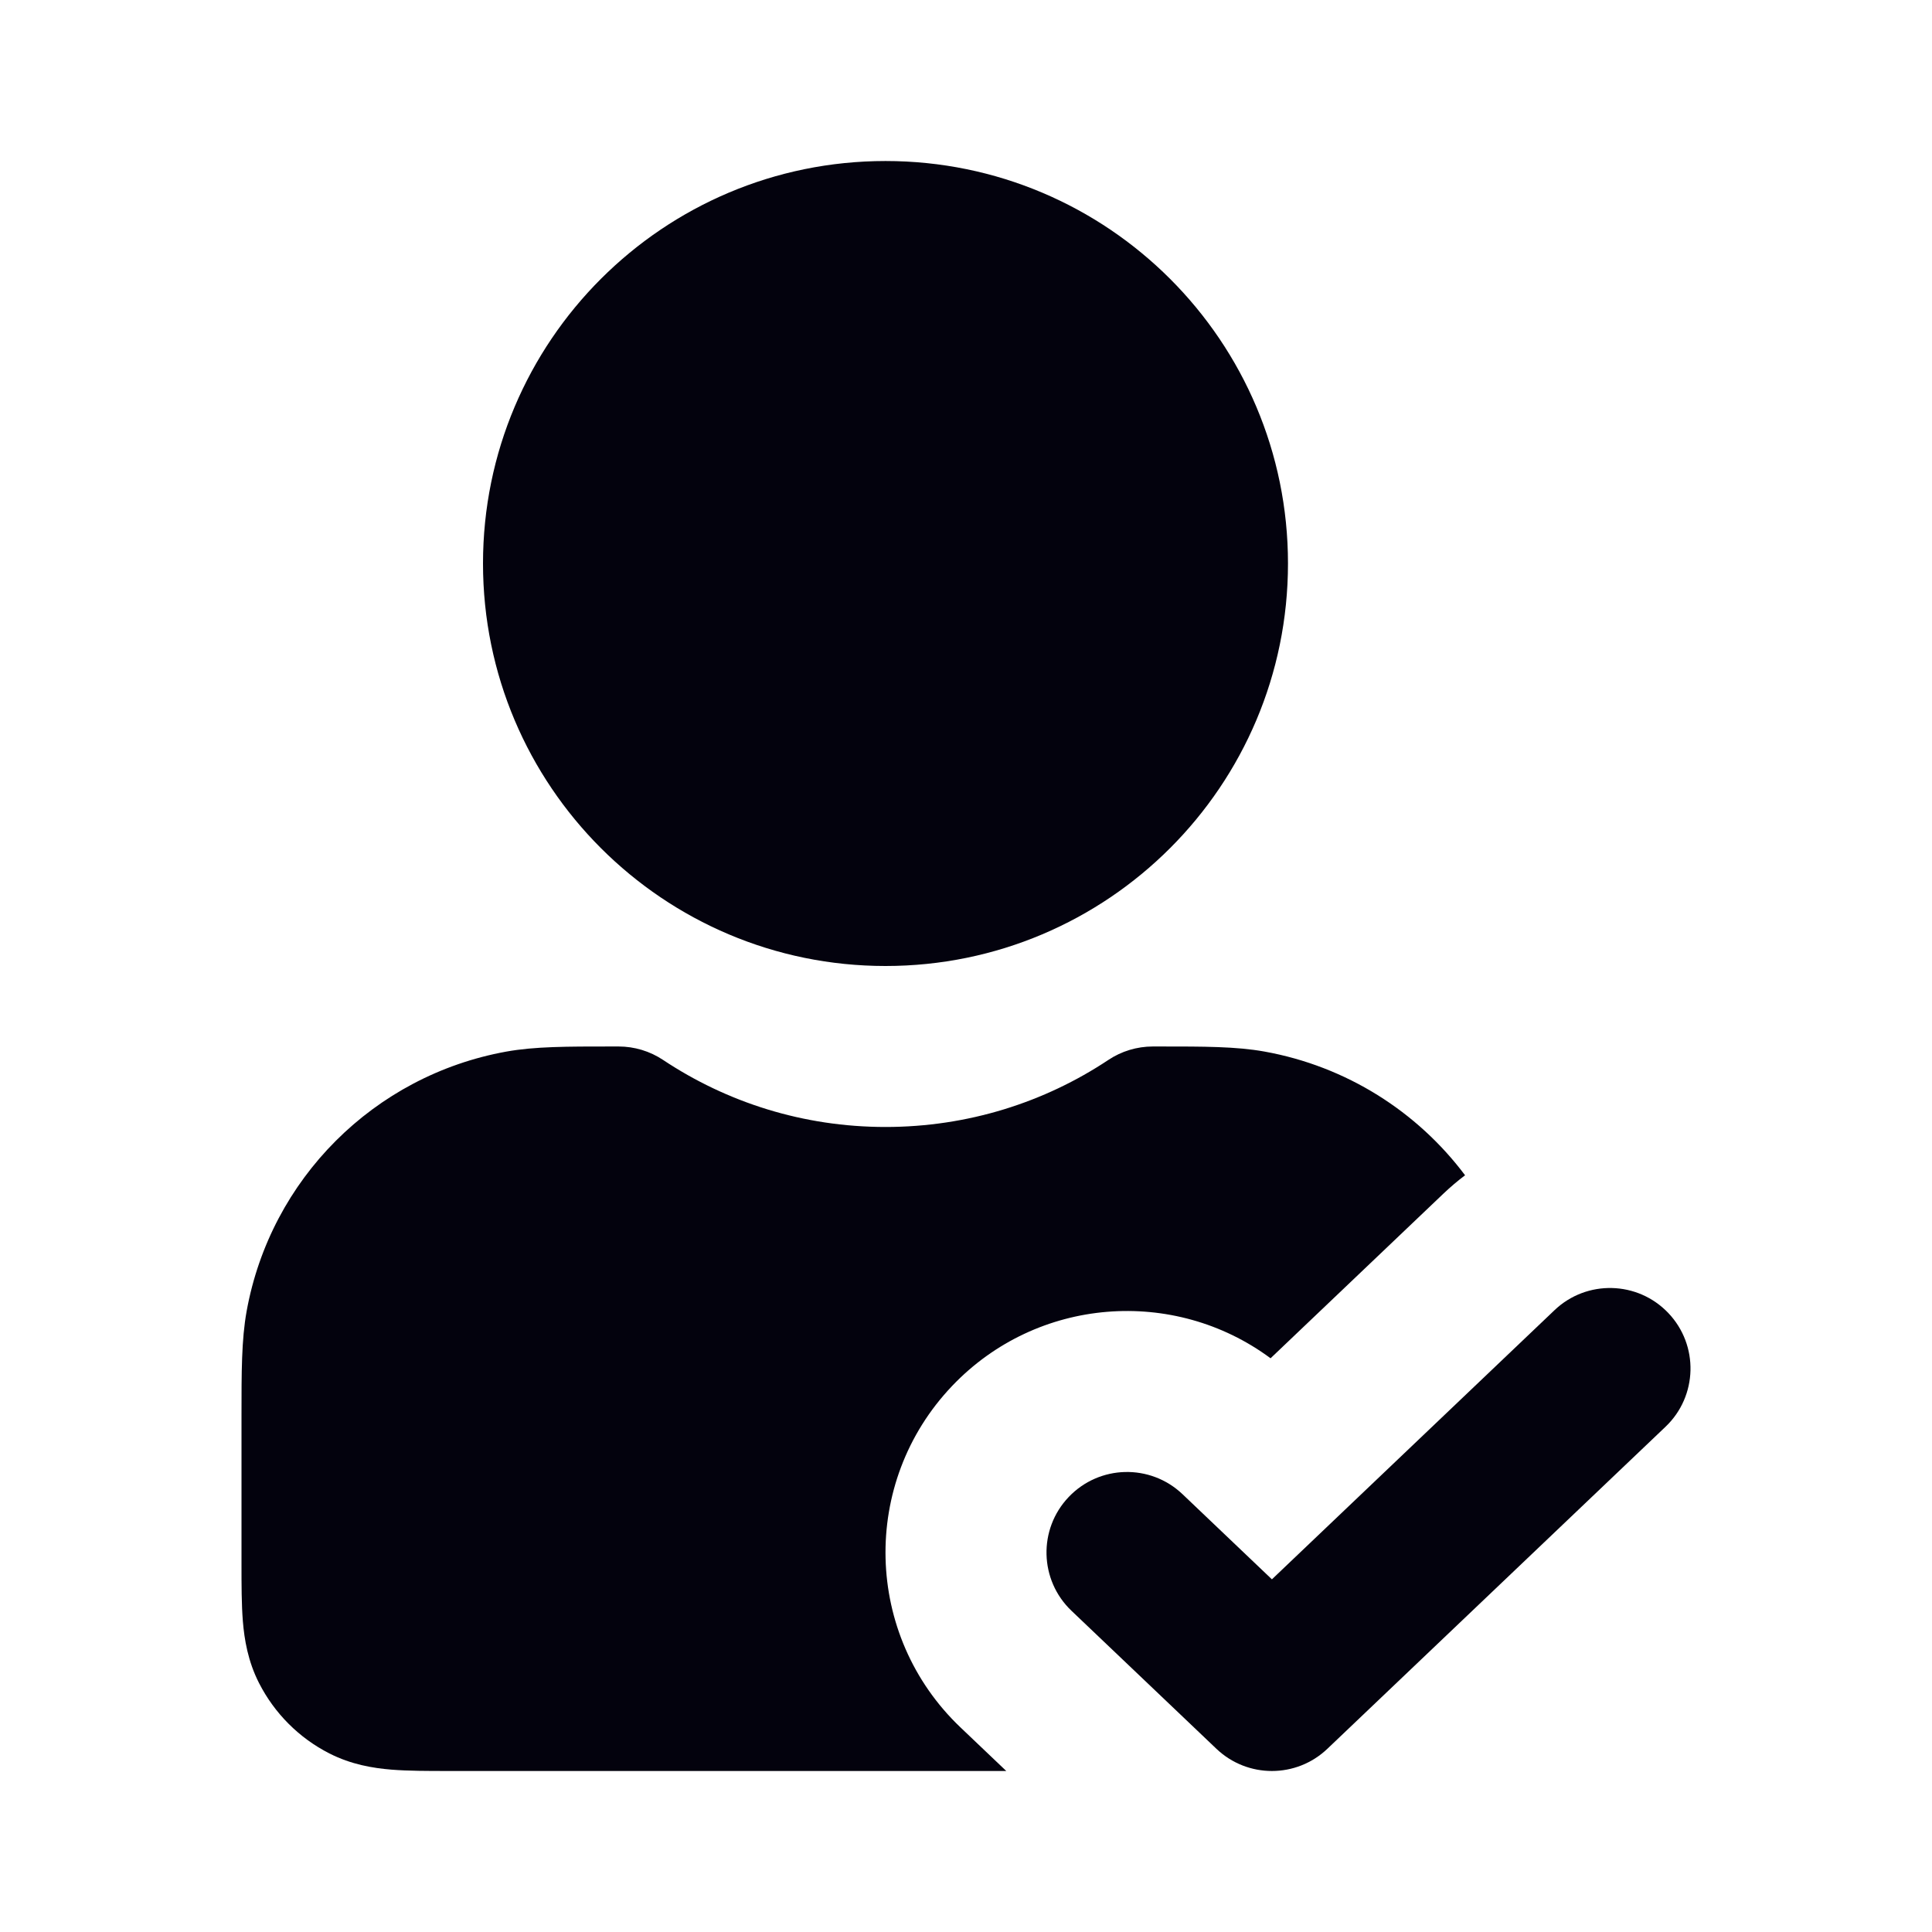 <svg width="50" height="50" viewBox="0 0 50 50" fill="none" xmlns="http://www.w3.org/2000/svg">
<path d="M22.917 4.167C17.164 4.167 12.5 8.83 12.5 14.583C12.5 20.336 17.164 25 22.917 25C28.67 25 33.333 20.336 33.333 14.583C33.333 8.83 28.67 4.167 22.917 4.167Z" fill="#03020D"/>
<path d="M16.009 27.083L15.813 27.083C14.68 27.083 13.839 27.082 13.099 27.216C9.679 27.836 7.003 30.512 6.383 33.932C6.249 34.673 6.25 35.513 6.25 36.646L6.25 40.483C6.25 41.009 6.25 41.521 6.285 41.955C6.324 42.431 6.416 42.993 6.704 43.558C7.104 44.342 7.741 44.98 8.525 45.379C9.091 45.667 9.653 45.759 10.129 45.798C10.562 45.833 11.074 45.833 11.6 45.833H26.042L24.856 44.704C22.357 42.324 22.26 38.368 24.641 35.868C26.84 33.559 30.384 33.301 32.882 35.152L37.356 30.891C37.536 30.72 37.723 30.561 37.916 30.416C36.679 28.767 34.843 27.595 32.723 27.214C31.988 27.082 31.155 27.083 30.031 27.083L29.836 27.083C29.426 27.083 29.024 27.204 28.683 27.432C27.035 28.527 25.051 29.166 22.917 29.166C20.785 29.166 18.811 28.528 17.162 27.432C16.82 27.204 16.419 27.083 16.009 27.083Z" fill="#03020D"/>
<path d="M43.103 36.925C43.937 36.132 43.969 34.813 43.175 33.98C42.382 33.147 41.063 33.114 40.23 33.908L32.917 40.873L30.604 38.67C29.77 37.876 28.452 37.908 27.658 38.742C26.864 39.575 26.897 40.894 27.73 41.687L31.48 45.258C32.285 46.025 33.549 46.025 34.353 45.258L43.103 36.925Z" fill="#03020D"/>
</svg>
